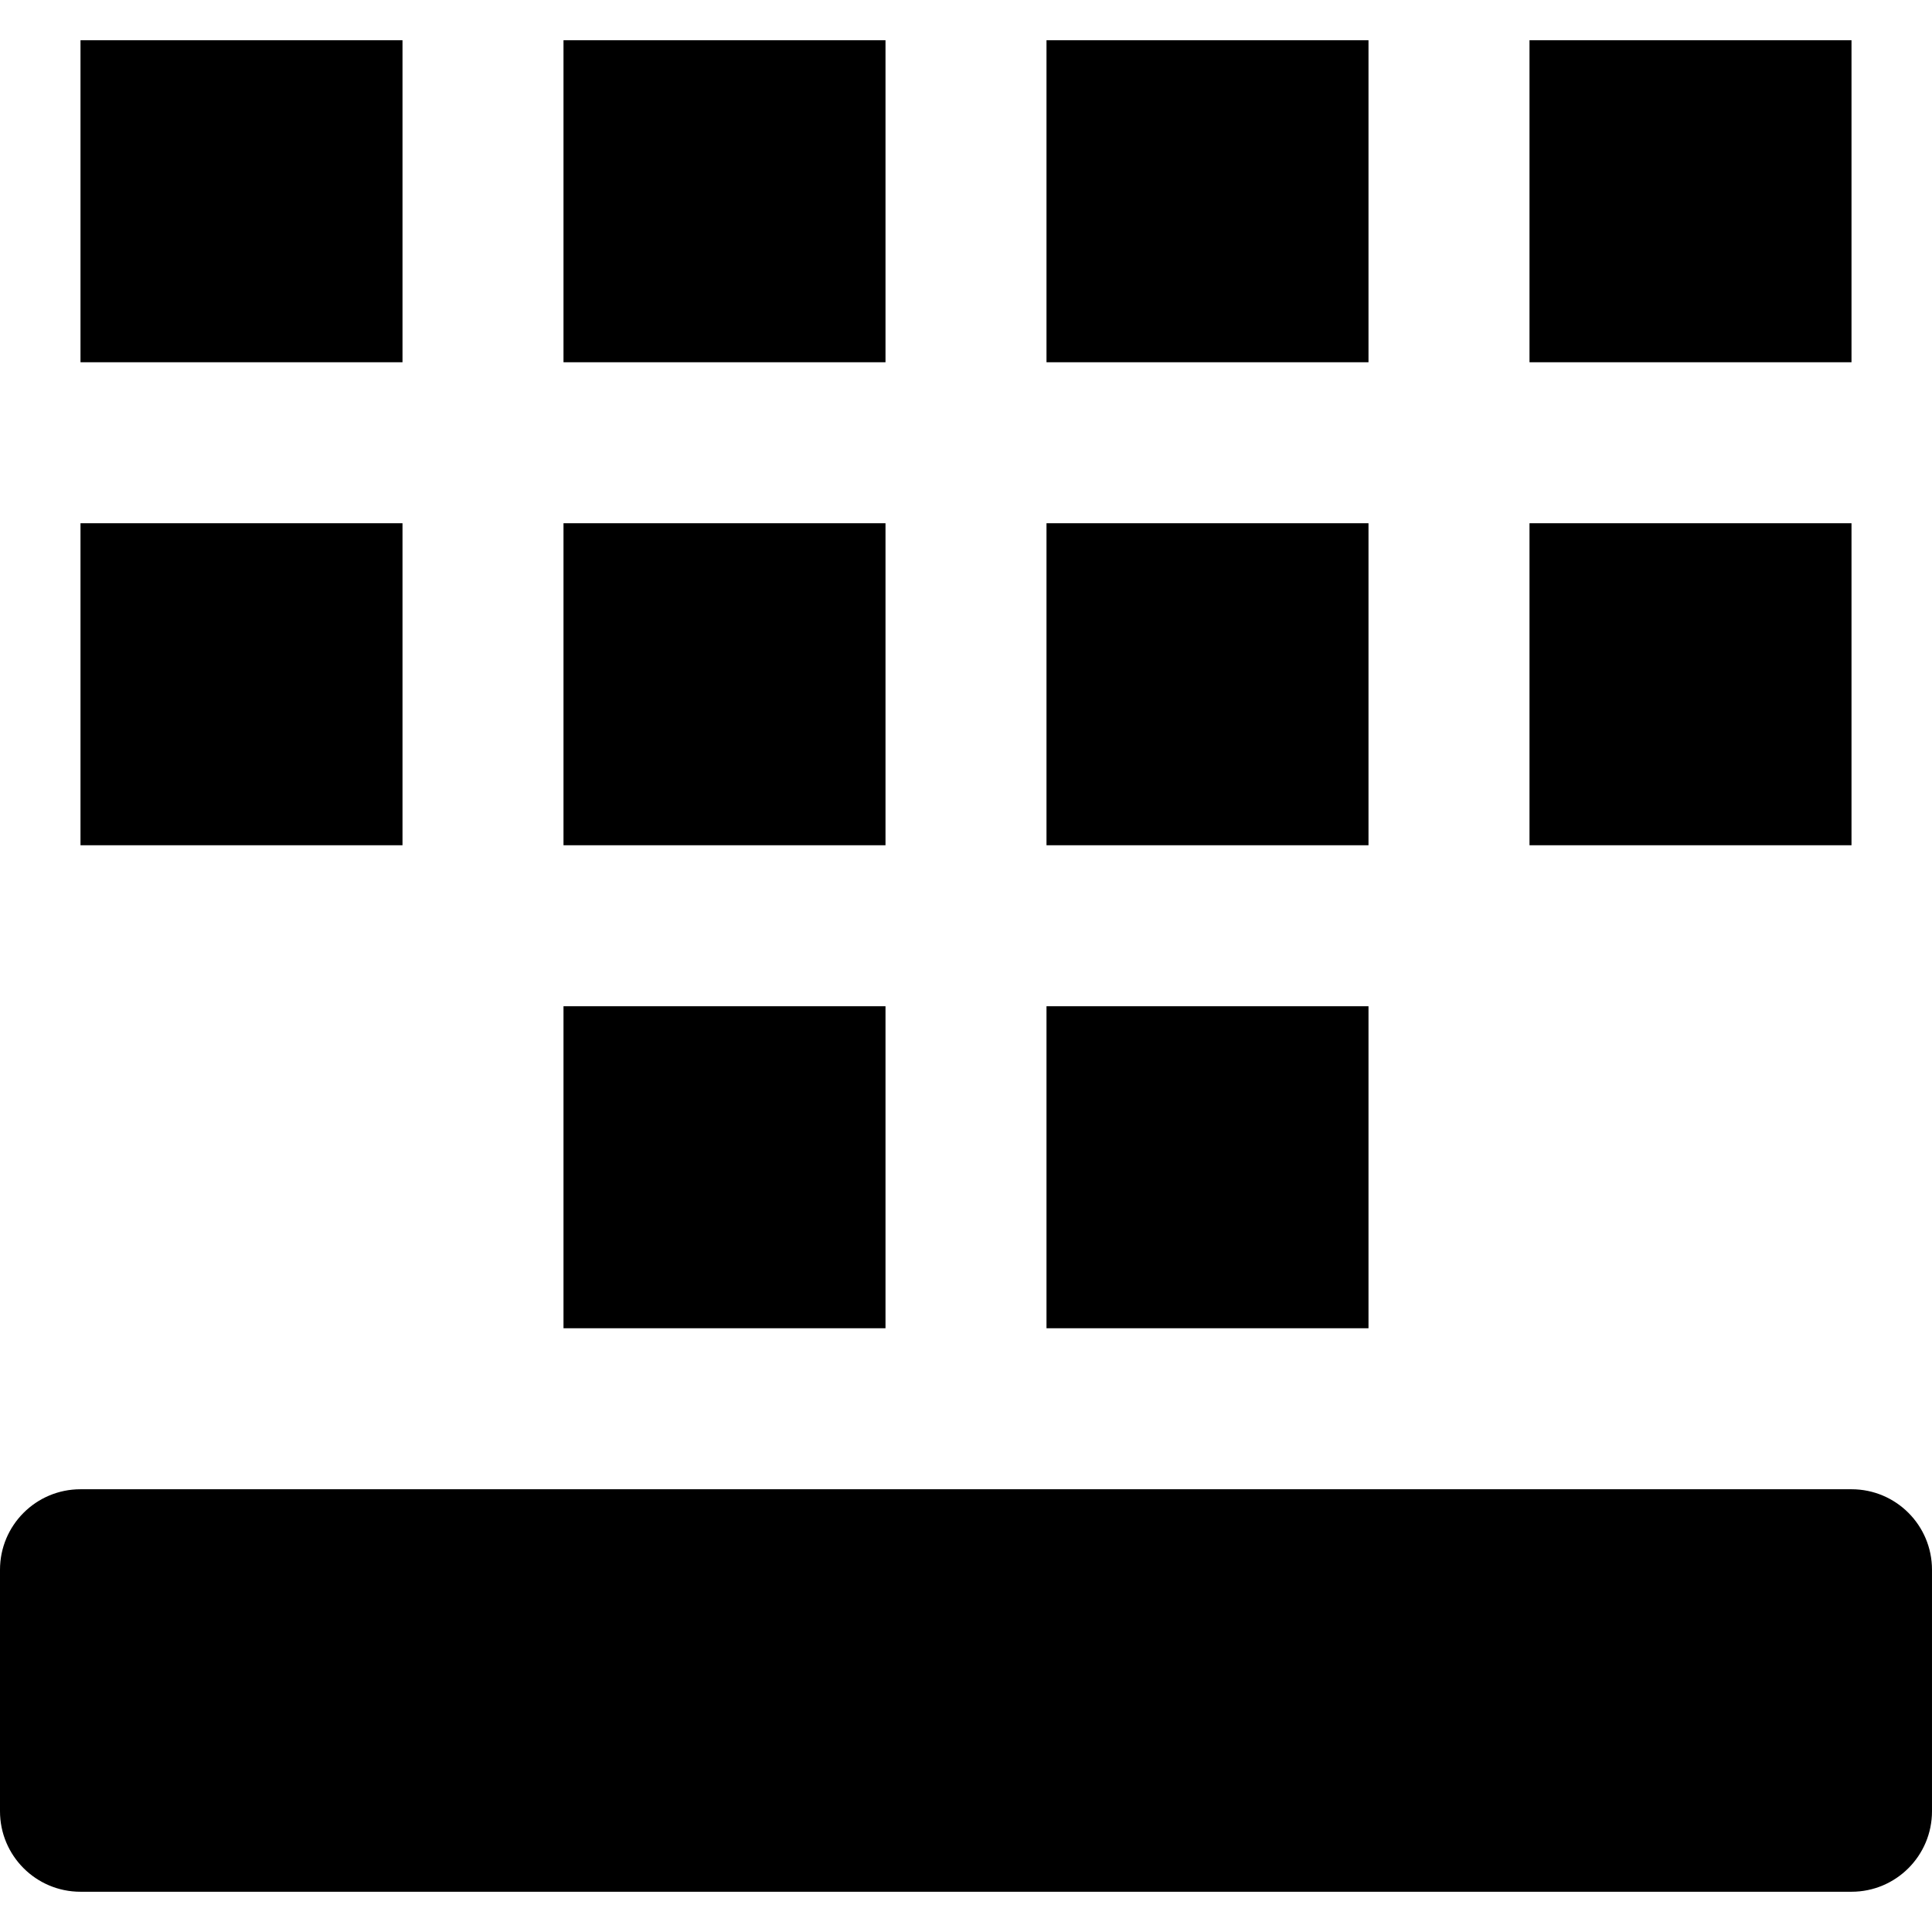 <?xml version="1.0" encoding="iso-8859-1"?>
<!-- Generator: Adobe Illustrator 19.0.0, SVG Export Plug-In . SVG Version: 6.00 Build 0)  -->
<svg version="1.1" id="Layer_1" xmlns="http://www.w3.org/2000/svg" xmlns:xlink="http://www.w3.org/1999/xlink" x="0px" y="0px"
	 viewBox="0 0 512 512" style="enable-background:new 0 0 512 512;" xml:space="preserve">
<g>
	<g>
		<g>
			<path d="M490.667,394.667H21.333C9.536,394.667,0,404.224,0,416v64c0,11.776,9.536,21.333,21.333,21.333h469.333
				c11.797,0,21.333-9.557,21.333-21.333v-64C512,404.224,502.464,394.667,490.667,394.667z"/>
			<rect x="21.333" y="10.667" width="85.333" height="85.333"/>
			<rect x="149.333" y="10.667" width="85.333" height="85.333"/>
			<rect x="277.333" y="10.667" width="85.333" height="85.333"/>
			<rect x="405.333" y="10.667" width="85.333" height="85.333"/>
			<rect x="21.333" y="138.667" width="85.333" height="85.333"/>
			<rect x="149.333" y="138.667" width="85.333" height="85.333"/>
			<rect x="277.333" y="138.667" width="85.333" height="85.333"/>
			<rect x="149.333" y="266.667" width="85.333" height="85.333"/>
			<rect x="277.333" y="266.667" width="85.333" height="85.333"/>
			<rect x="405.333" y="138.667" width="85.333" height="85.333"/>
		</g>
	</g>
</g>
<g>
</g>
<g>
</g>
<g>
</g>
<g>
</g>
<g>
</g>
<g>
</g>
<g>
</g>
<g>
</g>
<g>
</g>
<g>
</g>
<g>
</g>
<g>
</g>
<g>
</g>
<g>
</g>
<g>
</g>
</svg>
